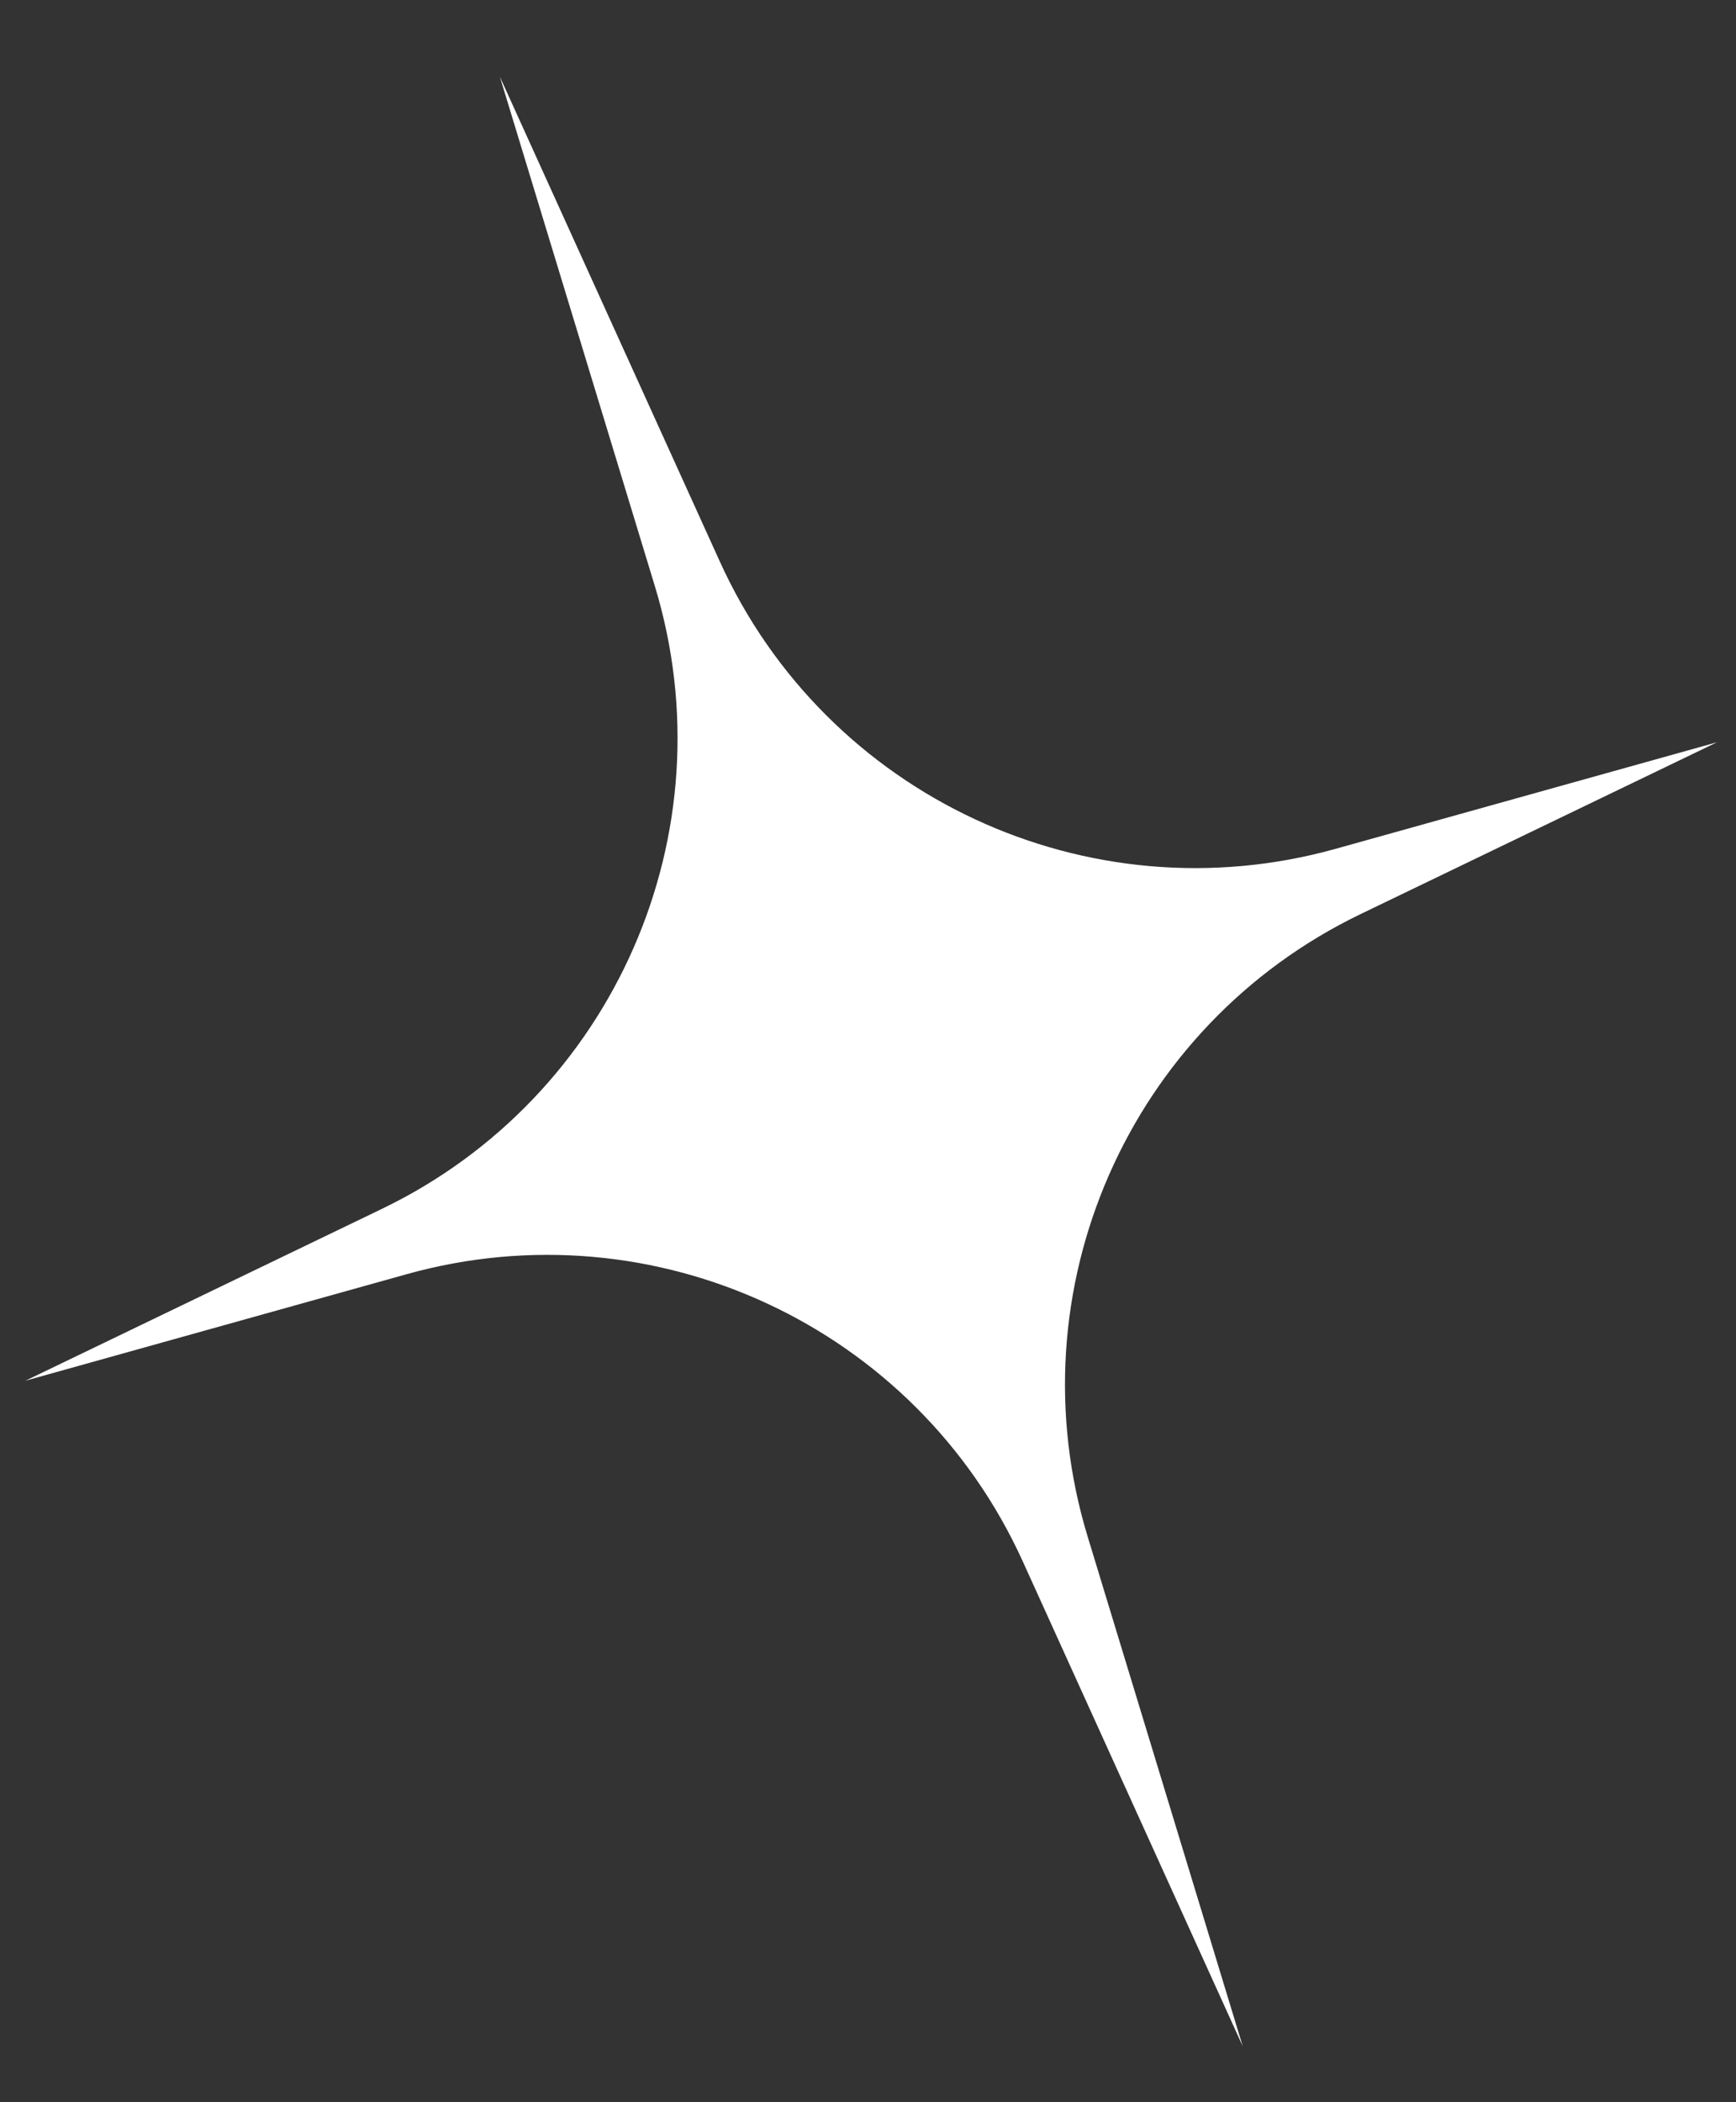 <?xml version="1.0" encoding="UTF-8"?> <svg xmlns="http://www.w3.org/2000/svg" width="19" height="23" viewBox="0 0 19 23" fill="none"><rect x="0" y="0" width="19" height="23" fill="#333333" stroke="none"/> <path d="M5.471 0.84L7.878 6.143C9.043 8.711 11.906 10.045 14.621 9.286L18.792 8.121L14.891 10.001C12.351 11.225 11.083 14.118 11.905 16.815L13.601 22.387L11.194 17.083C10.028 14.516 7.165 13.182 4.45 13.941L0.279 15.106L4.18 13.226C6.72 12.002 7.988 9.109 7.167 6.412L5.471 0.84Z" fill="white"></path> </svg> 
